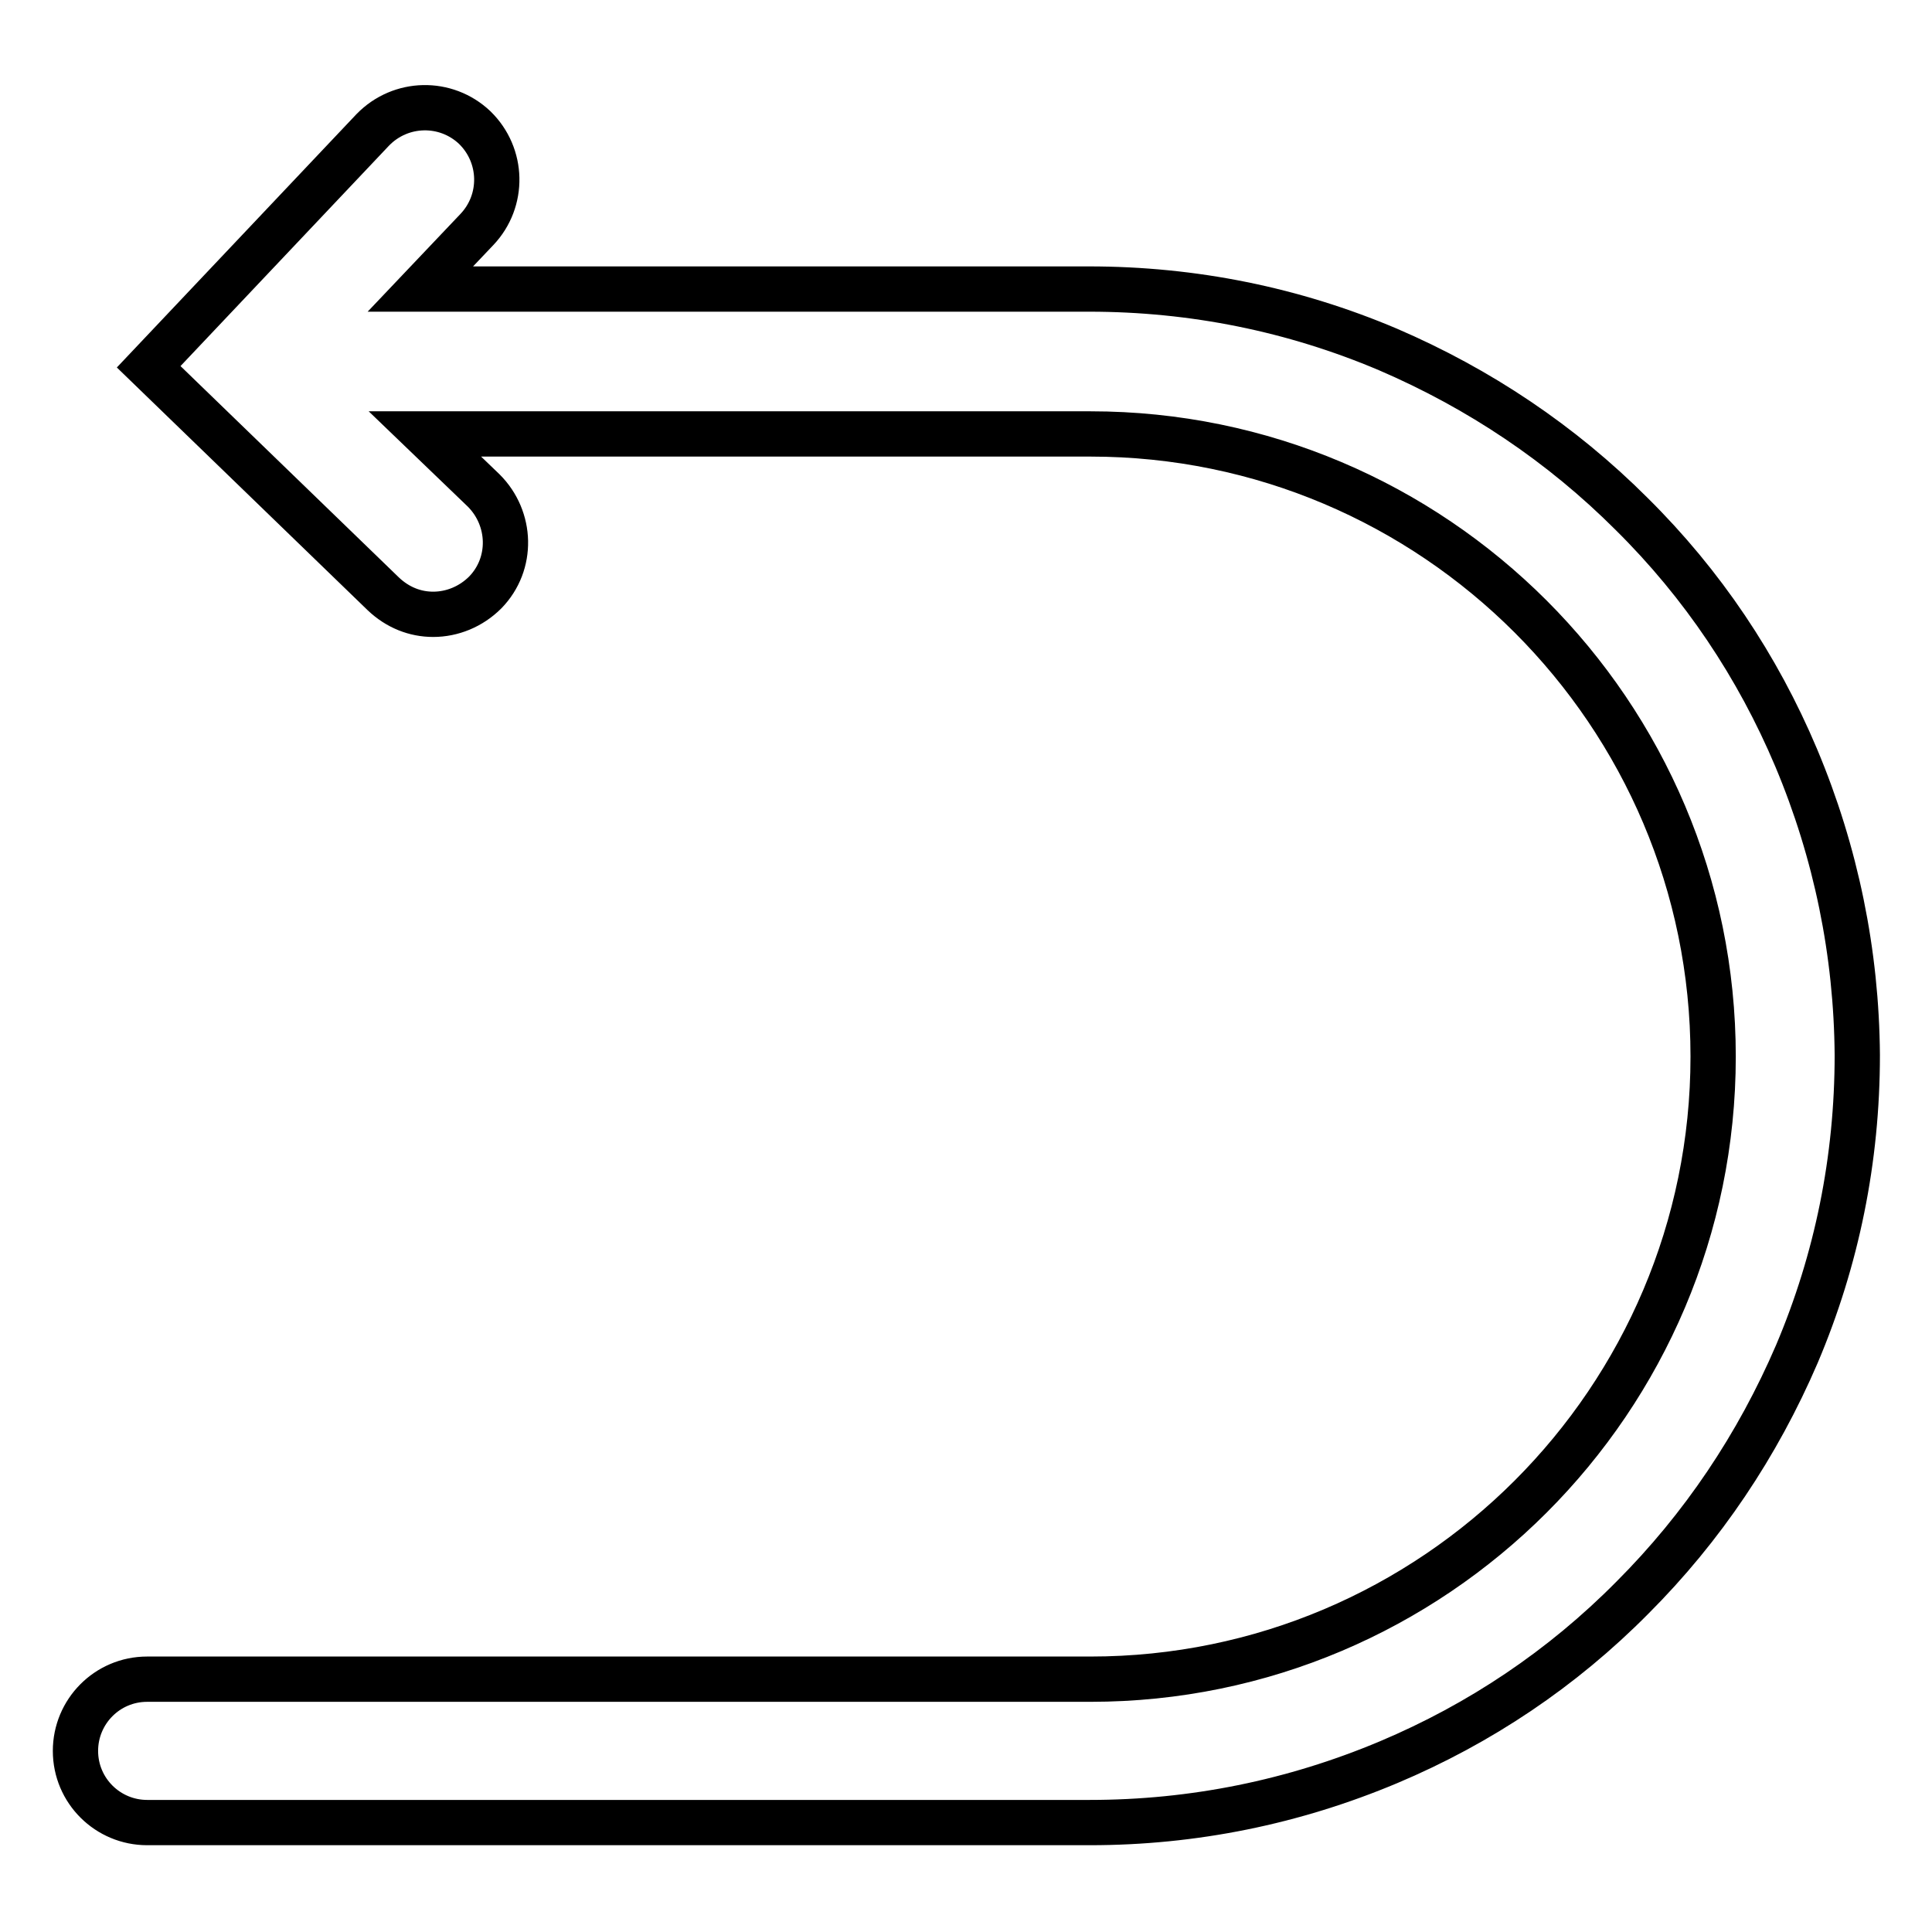 <?xml version="1.0" encoding="utf-8"?>
<!-- Svg Vector Icons : http://www.onlinewebfonts.com/icon -->
<!DOCTYPE svg PUBLIC "-//W3C//DTD SVG 1.1//EN" "http://www.w3.org/Graphics/SVG/1.1/DTD/svg11.dtd">
<svg version="1.1" xmlns="http://www.w3.org/2000/svg" xmlns:xlink="http://www.w3.org/1999/xlink" x="0px" y="0px" viewBox="0 0 256 256" enable-background="new 0 0 256 256" xml:space="preserve">
<g> <path stroke-width="6" fill-opacity="0" stroke="#000000"  d="M238,100.4c-5.1-12.1-12.4-23-21.8-32.3c-9.3-9.3-20.2-16.6-32.3-21.8c-12.5-5.3-25.8-8-39.6-8H55.7 l7.5-7.9c3.6-3.8,3.5-9.8-0.3-13.5c-3.8-3.6-9.8-3.5-13.5,0.3L19.7,48.6l31.1,30.1c1.9,1.8,4.2,2.7,6.6,2.7c2.5,0,5-1,6.9-2.9 c3.7-3.8,3.5-9.8-0.2-13.5l-7.8-7.5h88.2c45.5,0,82.5,37,82.5,82.5c0,45.5-37,82.5-82.5,82.5H19.5c-5.3,0-9.5,4.3-9.5,9.5 c0,5.3,4.3,9.5,9.5,9.5h124.9c13.7,0,27-2.7,39.6-8c12.1-5.1,23-12.4,32.3-21.8c9.3-9.3,16.6-20.2,21.8-32.3 c5.3-12.5,8-25.8,8-39.6C246,126.3,243.3,113,238,100.4z"/></g>
</svg>